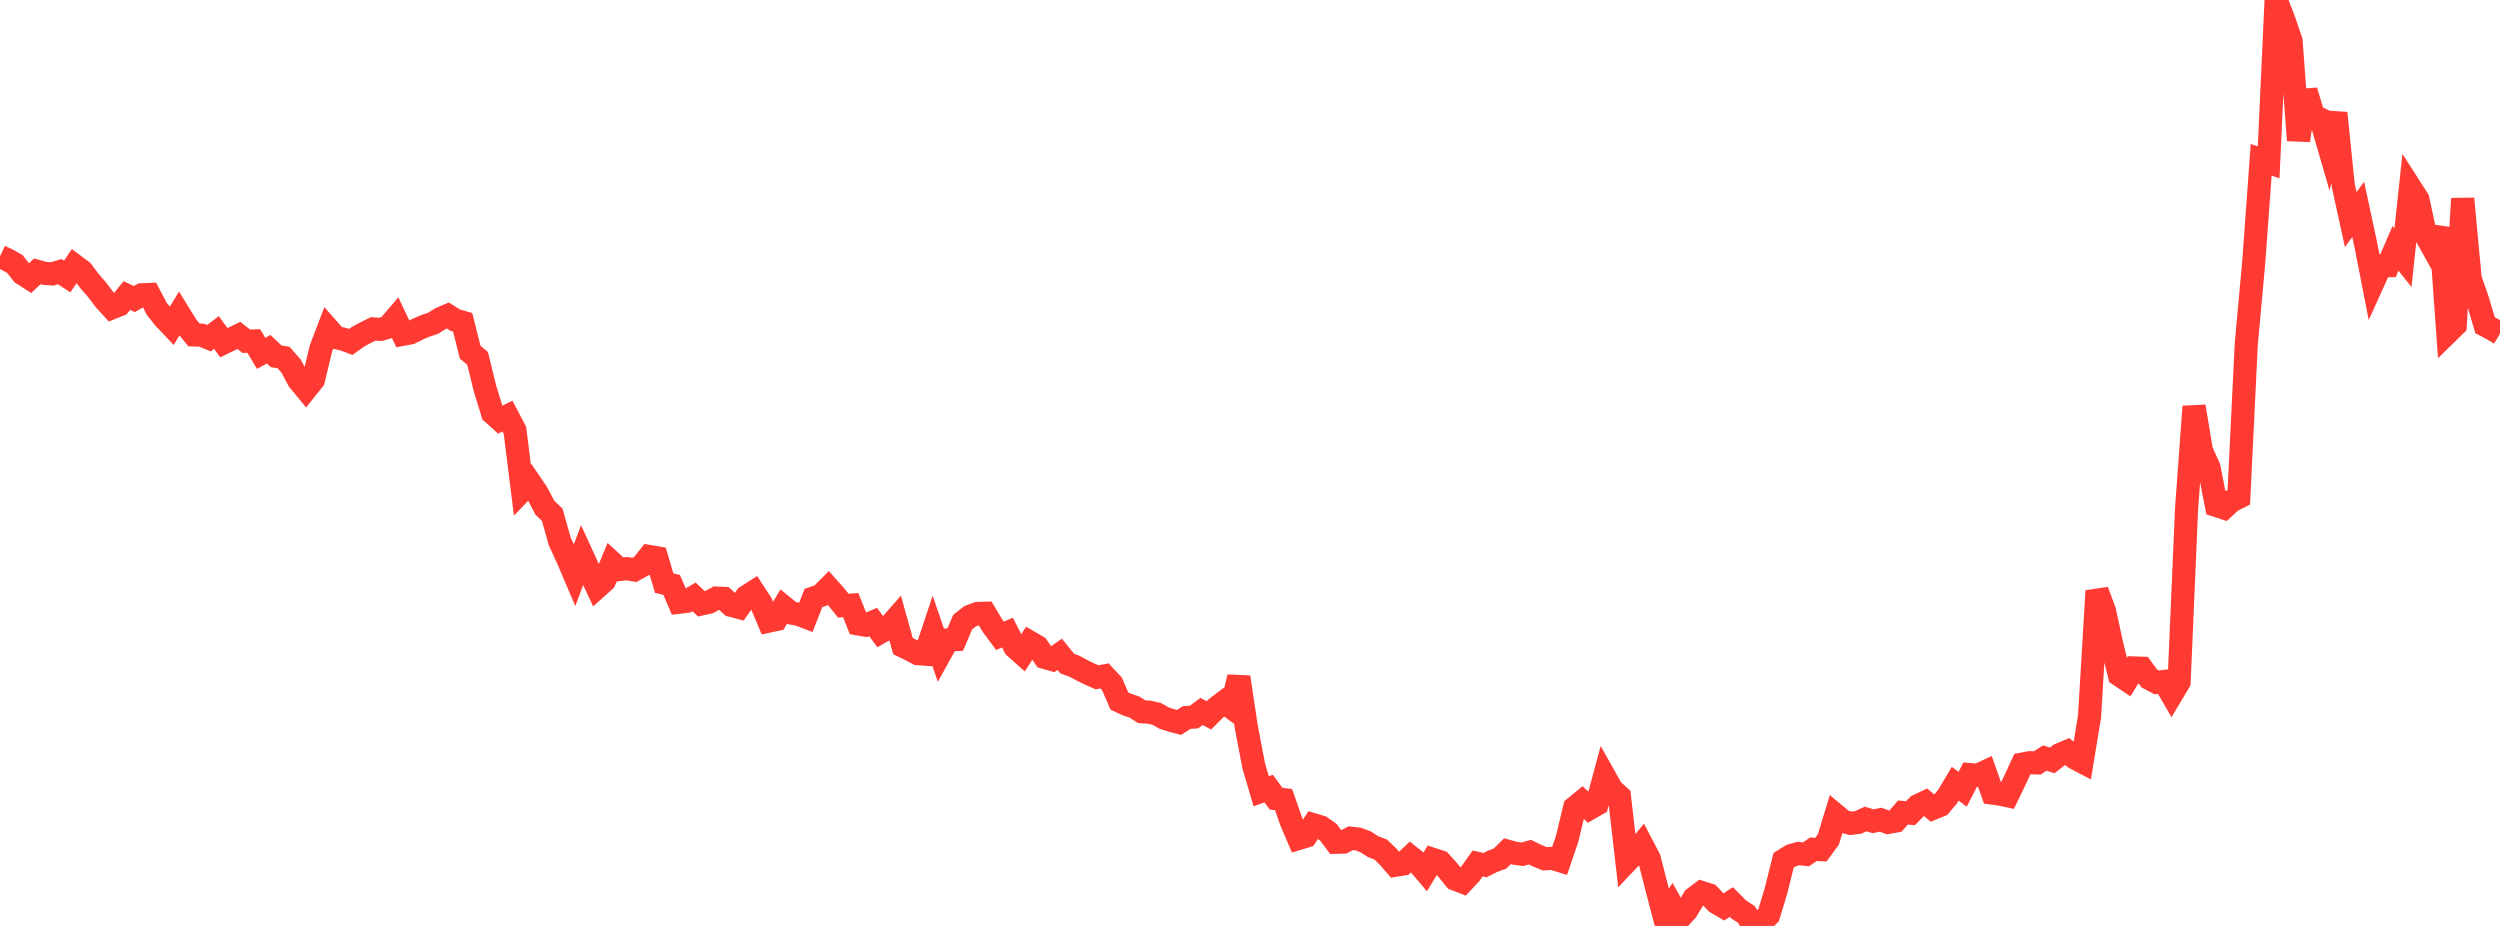 <?xml version="1.0" standalone="no"?>
<!DOCTYPE svg PUBLIC "-//W3C//DTD SVG 1.1//EN" "http://www.w3.org/Graphics/SVG/1.1/DTD/svg11.dtd">

<svg width="135" height="50" viewBox="0 0 135 50" preserveAspectRatio="none" 
  xmlns="http://www.w3.org/2000/svg"
  xmlns:xlink="http://www.w3.org/1999/xlink">


<polyline points="0.0, 13.84 0.403, 14.031 0.806, 14.259 1.209, 14.777 1.612, 15.034 2.015, 14.652 2.418, 14.763 2.821, 14.79 3.224, 14.667 3.627, 14.93 4.03, 14.341 4.433, 14.642 4.836, 15.182 5.239, 15.645 5.642, 16.177 6.045, 16.621 6.448, 16.46 6.851, 15.959 7.254, 16.149 7.657, 15.919 8.06, 15.902 8.463, 16.671 8.866, 17.179 9.269, 17.604 9.672, 16.94 10.075, 17.593 10.478, 18.087 10.881, 18.097 11.284, 18.261 11.687, 17.954 12.09, 18.506 12.493, 18.309 12.896, 18.111 13.299, 18.426 13.701, 18.413 14.104, 19.082 14.507, 18.857 14.91, 19.241 15.313, 19.307 15.716, 19.763 16.119, 20.523 16.522, 21.011 16.925, 20.508 17.328, 18.825 17.731, 17.773 18.134, 18.228 18.537, 18.314 18.94, 18.466 19.343, 18.177 19.746, 17.96 20.149, 17.761 20.552, 17.786 20.955, 17.668 21.358, 17.196 21.761, 18.051 22.164, 17.974 22.567, 17.769 22.97, 17.597 23.373, 17.465 23.776, 17.209 24.179, 17.036 24.582, 17.288 24.985, 17.405 25.388, 19.014 25.791, 19.356 26.194, 20.997 26.597, 22.303 27.0, 22.667 27.403, 22.467 27.806, 23.236 28.209, 26.465 28.612, 26.045 29.015, 26.637 29.418, 27.41 29.821, 27.799 30.224, 29.231 30.627, 30.104 31.03, 31.05 31.433, 29.982 31.836, 30.862 32.239, 31.719 32.642, 31.358 33.045, 30.383 33.448, 30.754 33.851, 30.706 34.254, 30.777 34.657, 30.554 35.06, 30.051 35.463, 30.121 35.866, 31.489 36.269, 31.583 36.672, 32.52 37.075, 32.471 37.478, 32.233 37.881, 32.61 38.284, 32.52 38.687, 32.296 39.09, 32.315 39.493, 32.689 39.896, 32.796 40.299, 32.224 40.701, 31.965 41.104, 32.584 41.507, 33.54 41.91, 33.454 42.313, 32.771 42.716, 33.101 43.119, 33.169 43.522, 33.324 43.925, 32.292 44.328, 32.152 44.731, 31.749 45.134, 32.202 45.537, 32.705 45.94, 32.679 46.343, 33.691 46.746, 33.76 47.149, 33.59 47.552, 34.135 47.955, 33.907 48.358, 33.446 48.761, 34.89 49.164, 35.086 49.567, 35.298 49.97, 35.326 50.373, 34.116 50.776, 35.287 51.179, 34.559 51.582, 34.54 51.985, 33.594 52.388, 33.276 52.791, 33.129 53.194, 33.116 53.597, 33.792 54.0, 34.332 54.403, 34.16 54.806, 34.949 55.209, 35.306 55.612, 34.682 56.015, 34.915 56.418, 35.5 56.821, 35.615 57.224, 35.333 57.627, 35.832 58.03, 35.982 58.433, 36.199 58.836, 36.397 59.239, 36.574 59.642, 36.498 60.045, 36.929 60.448, 37.856 60.851, 38.044 61.254, 38.179 61.657, 38.433 62.06, 38.458 62.463, 38.549 62.866, 38.778 63.269, 38.907 63.672, 39.012 64.075, 38.747 64.478, 38.72 64.881, 38.42 65.284, 38.628 65.687, 38.225 66.09, 37.916 66.493, 38.207 66.896, 36.565 67.299, 39.253 67.701, 41.353 68.104, 42.728 68.507, 42.583 68.91, 43.13 69.313, 43.179 69.716, 44.331 70.119, 45.277 70.522, 45.154 70.925, 44.536 71.328, 44.658 71.731, 44.94 72.134, 45.483 72.537, 45.473 72.94, 45.263 73.343, 45.307 73.746, 45.46 74.149, 45.72 74.552, 45.871 74.955, 46.258 75.358, 46.722 75.761, 46.658 76.164, 46.272 76.567, 46.593 76.97, 47.066 77.373, 46.406 77.776, 46.538 78.179, 46.98 78.582, 47.474 78.985, 47.628 79.388, 47.196 79.791, 46.628 80.194, 46.716 80.597, 46.51 81.0, 46.363 81.403, 45.965 81.806, 46.076 82.209, 46.131 82.612, 46.017 83.015, 46.21 83.418, 46.375 83.821, 46.348 84.224, 46.471 84.627, 45.285 85.03, 43.614 85.433, 43.283 85.836, 43.656 86.239, 43.426 86.642, 41.925 87.045, 42.643 87.448, 43.005 87.851, 46.512 88.254, 46.085 88.657, 45.599 89.06, 46.37 89.463, 47.944 89.866, 49.481 90.269, 48.877 90.672, 49.605 91.075, 49.166 91.478, 48.5 91.881, 48.195 92.284, 48.323 92.687, 48.739 93.09, 48.974 93.493, 48.71 93.896, 49.114 94.299, 49.377 94.701, 50.0 95.104, 49.822 95.507, 49.415 95.91, 48.082 96.313, 46.457 96.716, 46.205 97.119, 46.09 97.522, 46.134 97.925, 45.859 98.328, 45.88 98.731, 45.331 99.134, 44.015 99.537, 44.349 99.94, 44.461 100.343, 44.41 100.746, 44.225 101.149, 44.348 101.552, 44.264 101.955, 44.412 102.358, 44.338 102.761, 43.877 103.164, 43.913 103.567, 43.505 103.97, 43.314 104.373, 43.652 104.776, 43.486 105.179, 43.003 105.582, 42.323 105.985, 42.62 106.388, 41.83 106.791, 41.867 107.194, 41.679 107.597, 42.827 108.0, 42.883 108.403, 42.968 108.806, 42.131 109.209, 41.26 109.612, 41.185 110.015, 41.198 110.418, 40.934 110.821, 41.06 111.224, 40.747 111.627, 40.579 112.03, 40.925 112.433, 41.136 112.836, 38.687 113.239, 31.908 113.642, 32.993 114.045, 34.851 114.448, 36.452 114.851, 36.723 115.254, 36.071 115.657, 36.084 116.06, 36.635 116.463, 36.849 116.866, 36.799 117.269, 37.495 117.672, 36.82 118.075, 27.461 118.478, 21.952 118.881, 24.354 119.284, 25.242 119.687, 27.296 120.09, 27.428 120.493, 27.055 120.896, 26.85 121.299, 18.565 121.701, 14.167 122.104, 8.629 122.507, 8.768 122.91, 0.0 123.313, 1.029 123.716, 2.207 124.119, 7.58 124.522, 4.906 124.925, 6.249 125.328, 6.443 125.731, 7.828 126.134, 6.105 126.537, 10.022 126.94, 11.857 127.343, 11.307 127.746, 13.18 128.149, 15.243 128.552, 14.353 128.955, 14.346 129.358, 13.409 129.761, 13.917 130.164, 10.143 130.567, 10.773 130.97, 12.661 131.373, 13.388 131.776, 12.309 132.179, 17.954 132.582, 17.56 132.985, 10.725 133.388, 15.043 133.791, 16.209 134.194, 17.564 134.597, 17.776 135.0, 18.016" fill="none" stroke="#ff3a33" stroke-width="1.25"/>

</svg>